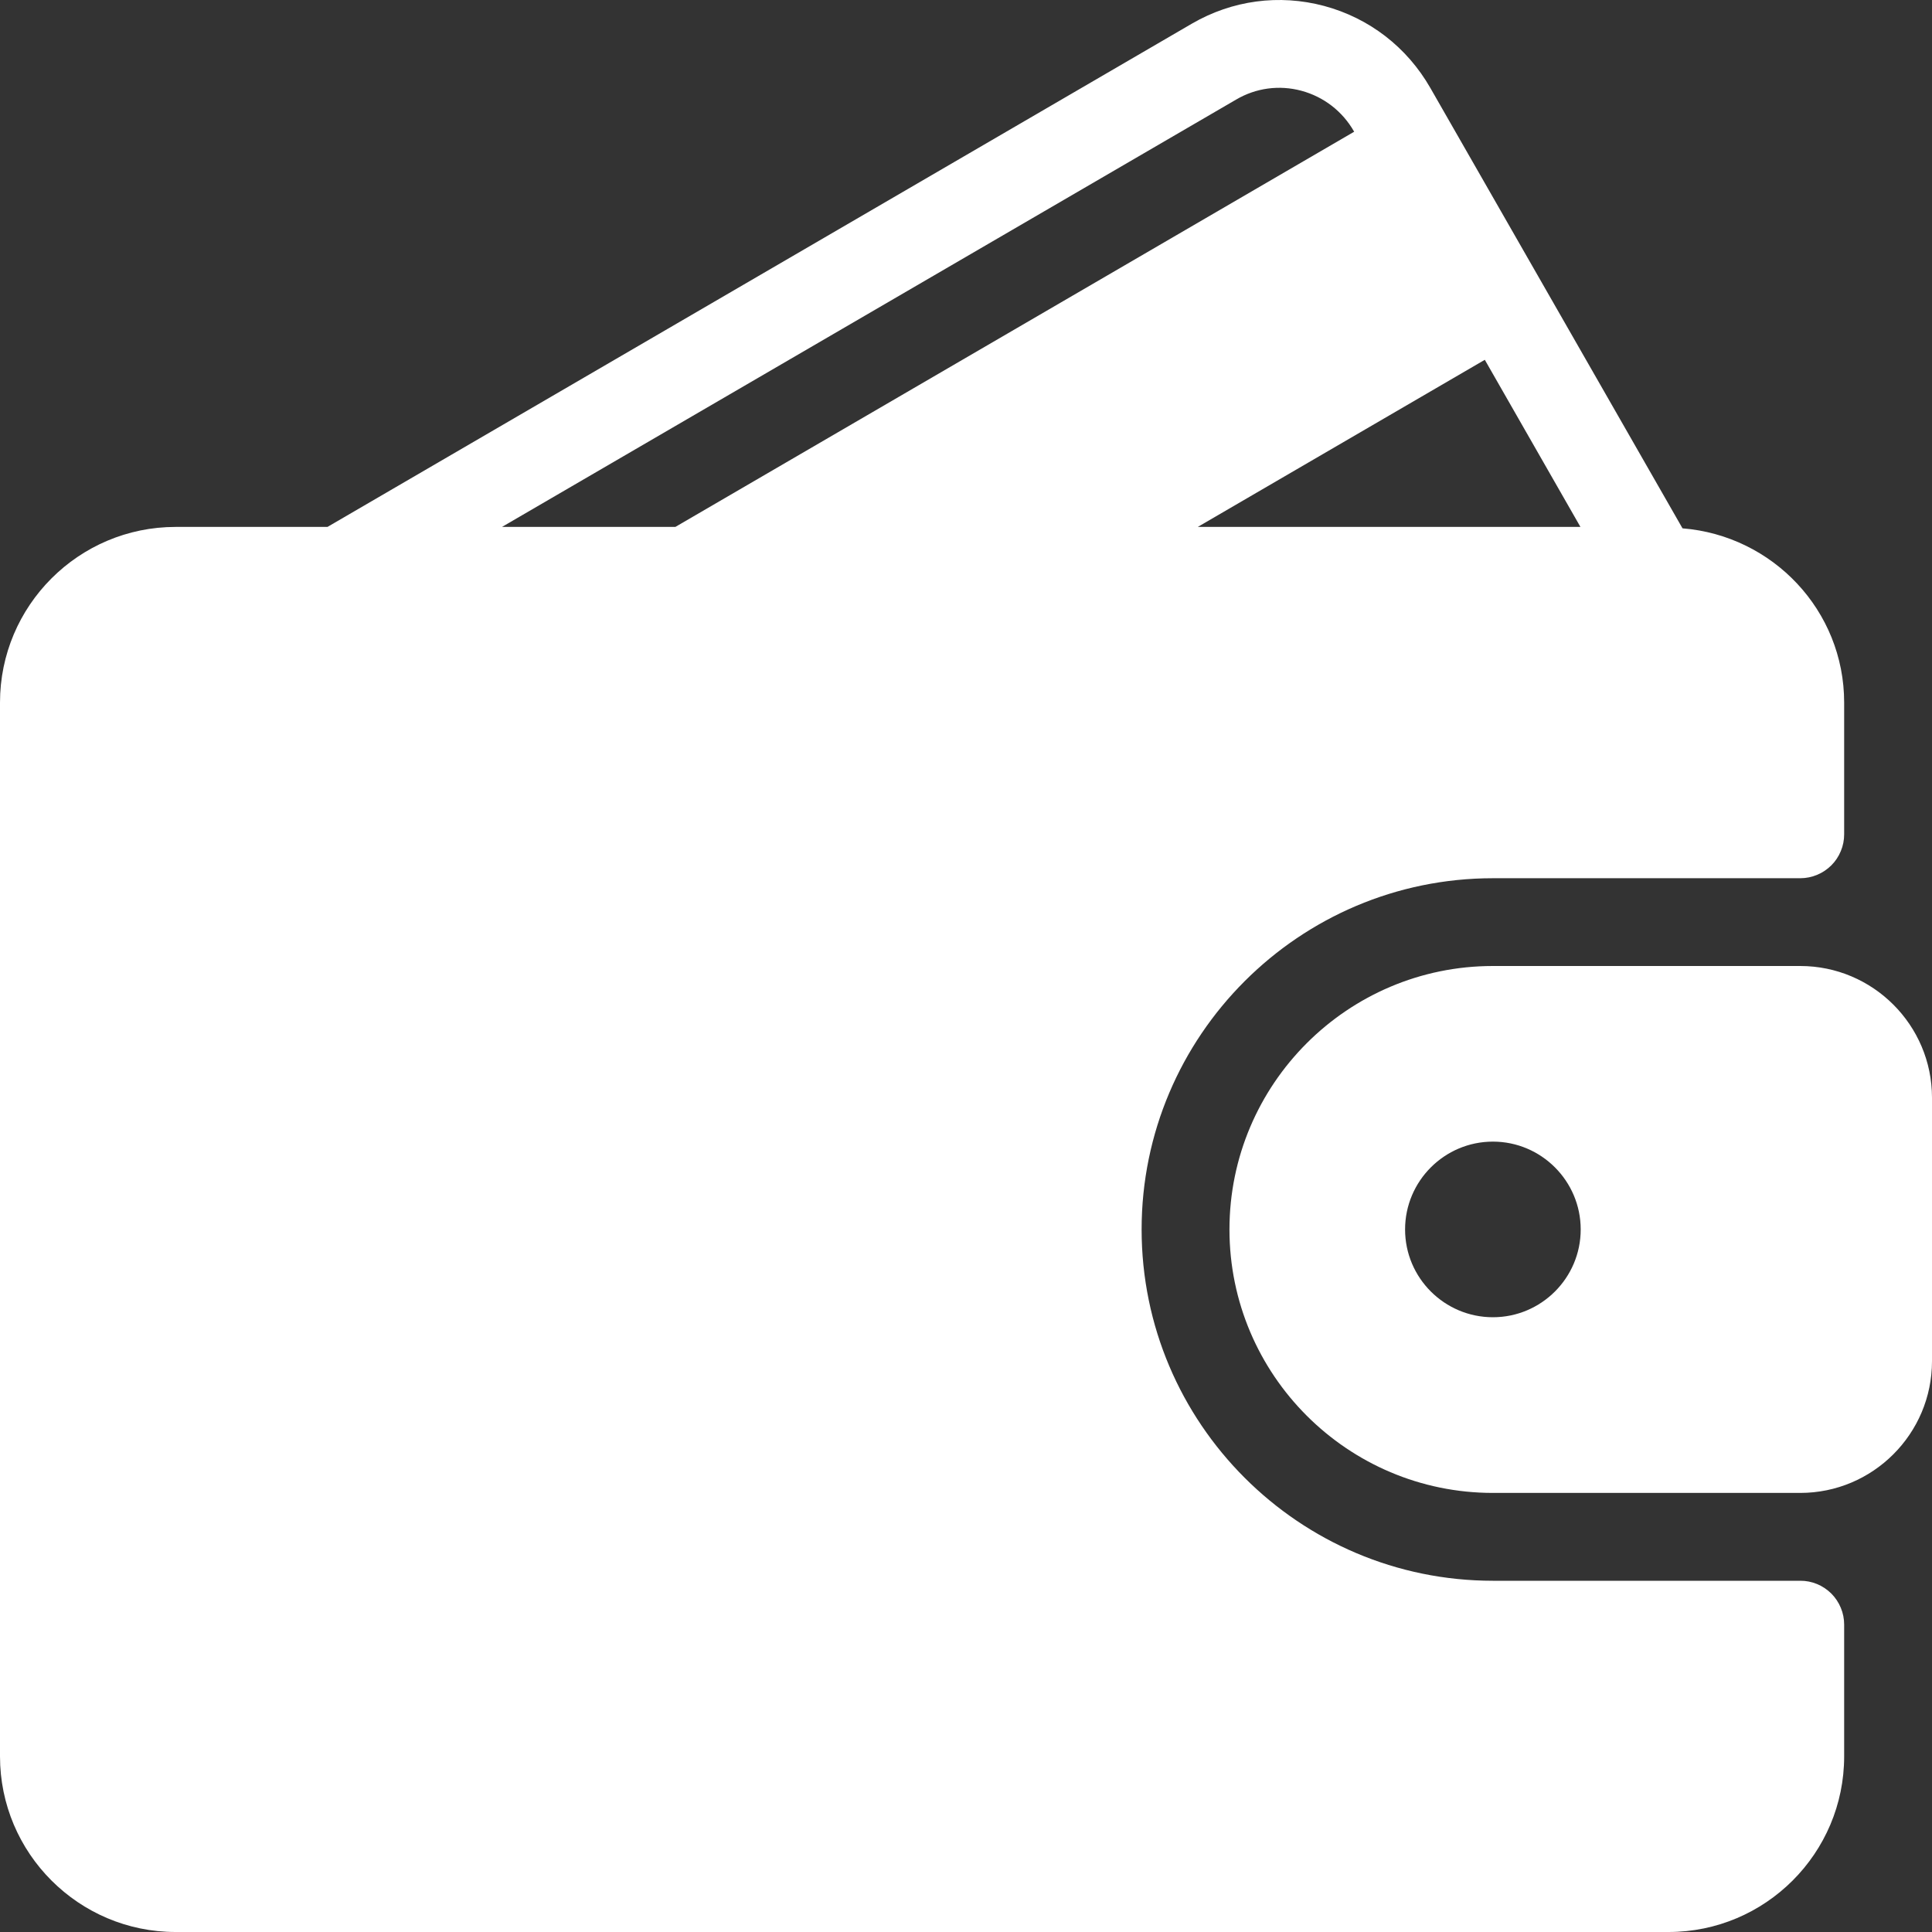 <?xml version="1.0" encoding="UTF-8"?>
<svg xmlns="http://www.w3.org/2000/svg" width="30" height="30" viewBox="0 0 30 30" fill="none">
  <rect x="0" y="0" width="30" height="30" fill="#333333" stroke="none"/>
  <g clip-path="url(#clip0_16_7421)">
    <path d="M27.954 24.546H23.182C20.174 24.546 17.727 22.099 17.727 19.091C17.727 16.084 20.174 13.637 23.182 13.637H27.954C28.044 13.637 28.133 13.619 28.215 13.585C28.298 13.551 28.373 13.5 28.437 13.437C28.5 13.374 28.55 13.299 28.584 13.216C28.619 13.133 28.636 13.044 28.636 12.955V10.909C28.636 9.48 27.527 8.317 26.126 8.204L22.21 1.365C21.847 0.732 21.261 0.28 20.56 0.092C19.863 -0.094 19.133 0.004 18.508 0.367L5.085 8.182H2.727C1.223 8.182 0 9.405 0 10.909V27.273C0 28.777 1.223 30 2.727 30H25.909C27.413 30 28.636 28.777 28.636 27.273V25.227C28.636 25.138 28.619 25.049 28.584 24.966C28.55 24.884 28.5 24.808 28.437 24.745C28.373 24.682 28.298 24.631 28.215 24.597C28.133 24.563 28.044 24.545 27.954 24.546ZM23.056 5.587L24.541 8.182H18.599L23.056 5.587ZM7.795 8.182L19.195 1.546C19.503 1.365 19.863 1.317 20.207 1.409C20.556 1.503 20.846 1.728 21.026 2.043L21.028 2.045L10.487 8.182H7.795Z" fill="white"></path>
    <path d="M27.954 15H23.182C20.926 15 19.091 16.835 19.091 19.091C19.091 21.347 20.926 23.182 23.182 23.182H27.954C29.082 23.182 30 22.264 30 21.136V17.045C30 15.918 29.082 15 27.954 15ZM23.182 20.454C22.43 20.454 21.818 19.843 21.818 19.091C21.818 18.339 22.43 17.727 23.182 17.727C23.933 17.727 24.545 18.339 24.545 19.091C24.545 19.843 23.933 20.454 23.182 20.454Z" fill="white"></path>
  </g>
  <defs>
    <clipPath id="clip0_16_7421">
      <rect width="30" height="30" fill="white"></rect>
    </clipPath>
  </defs>
</svg>

